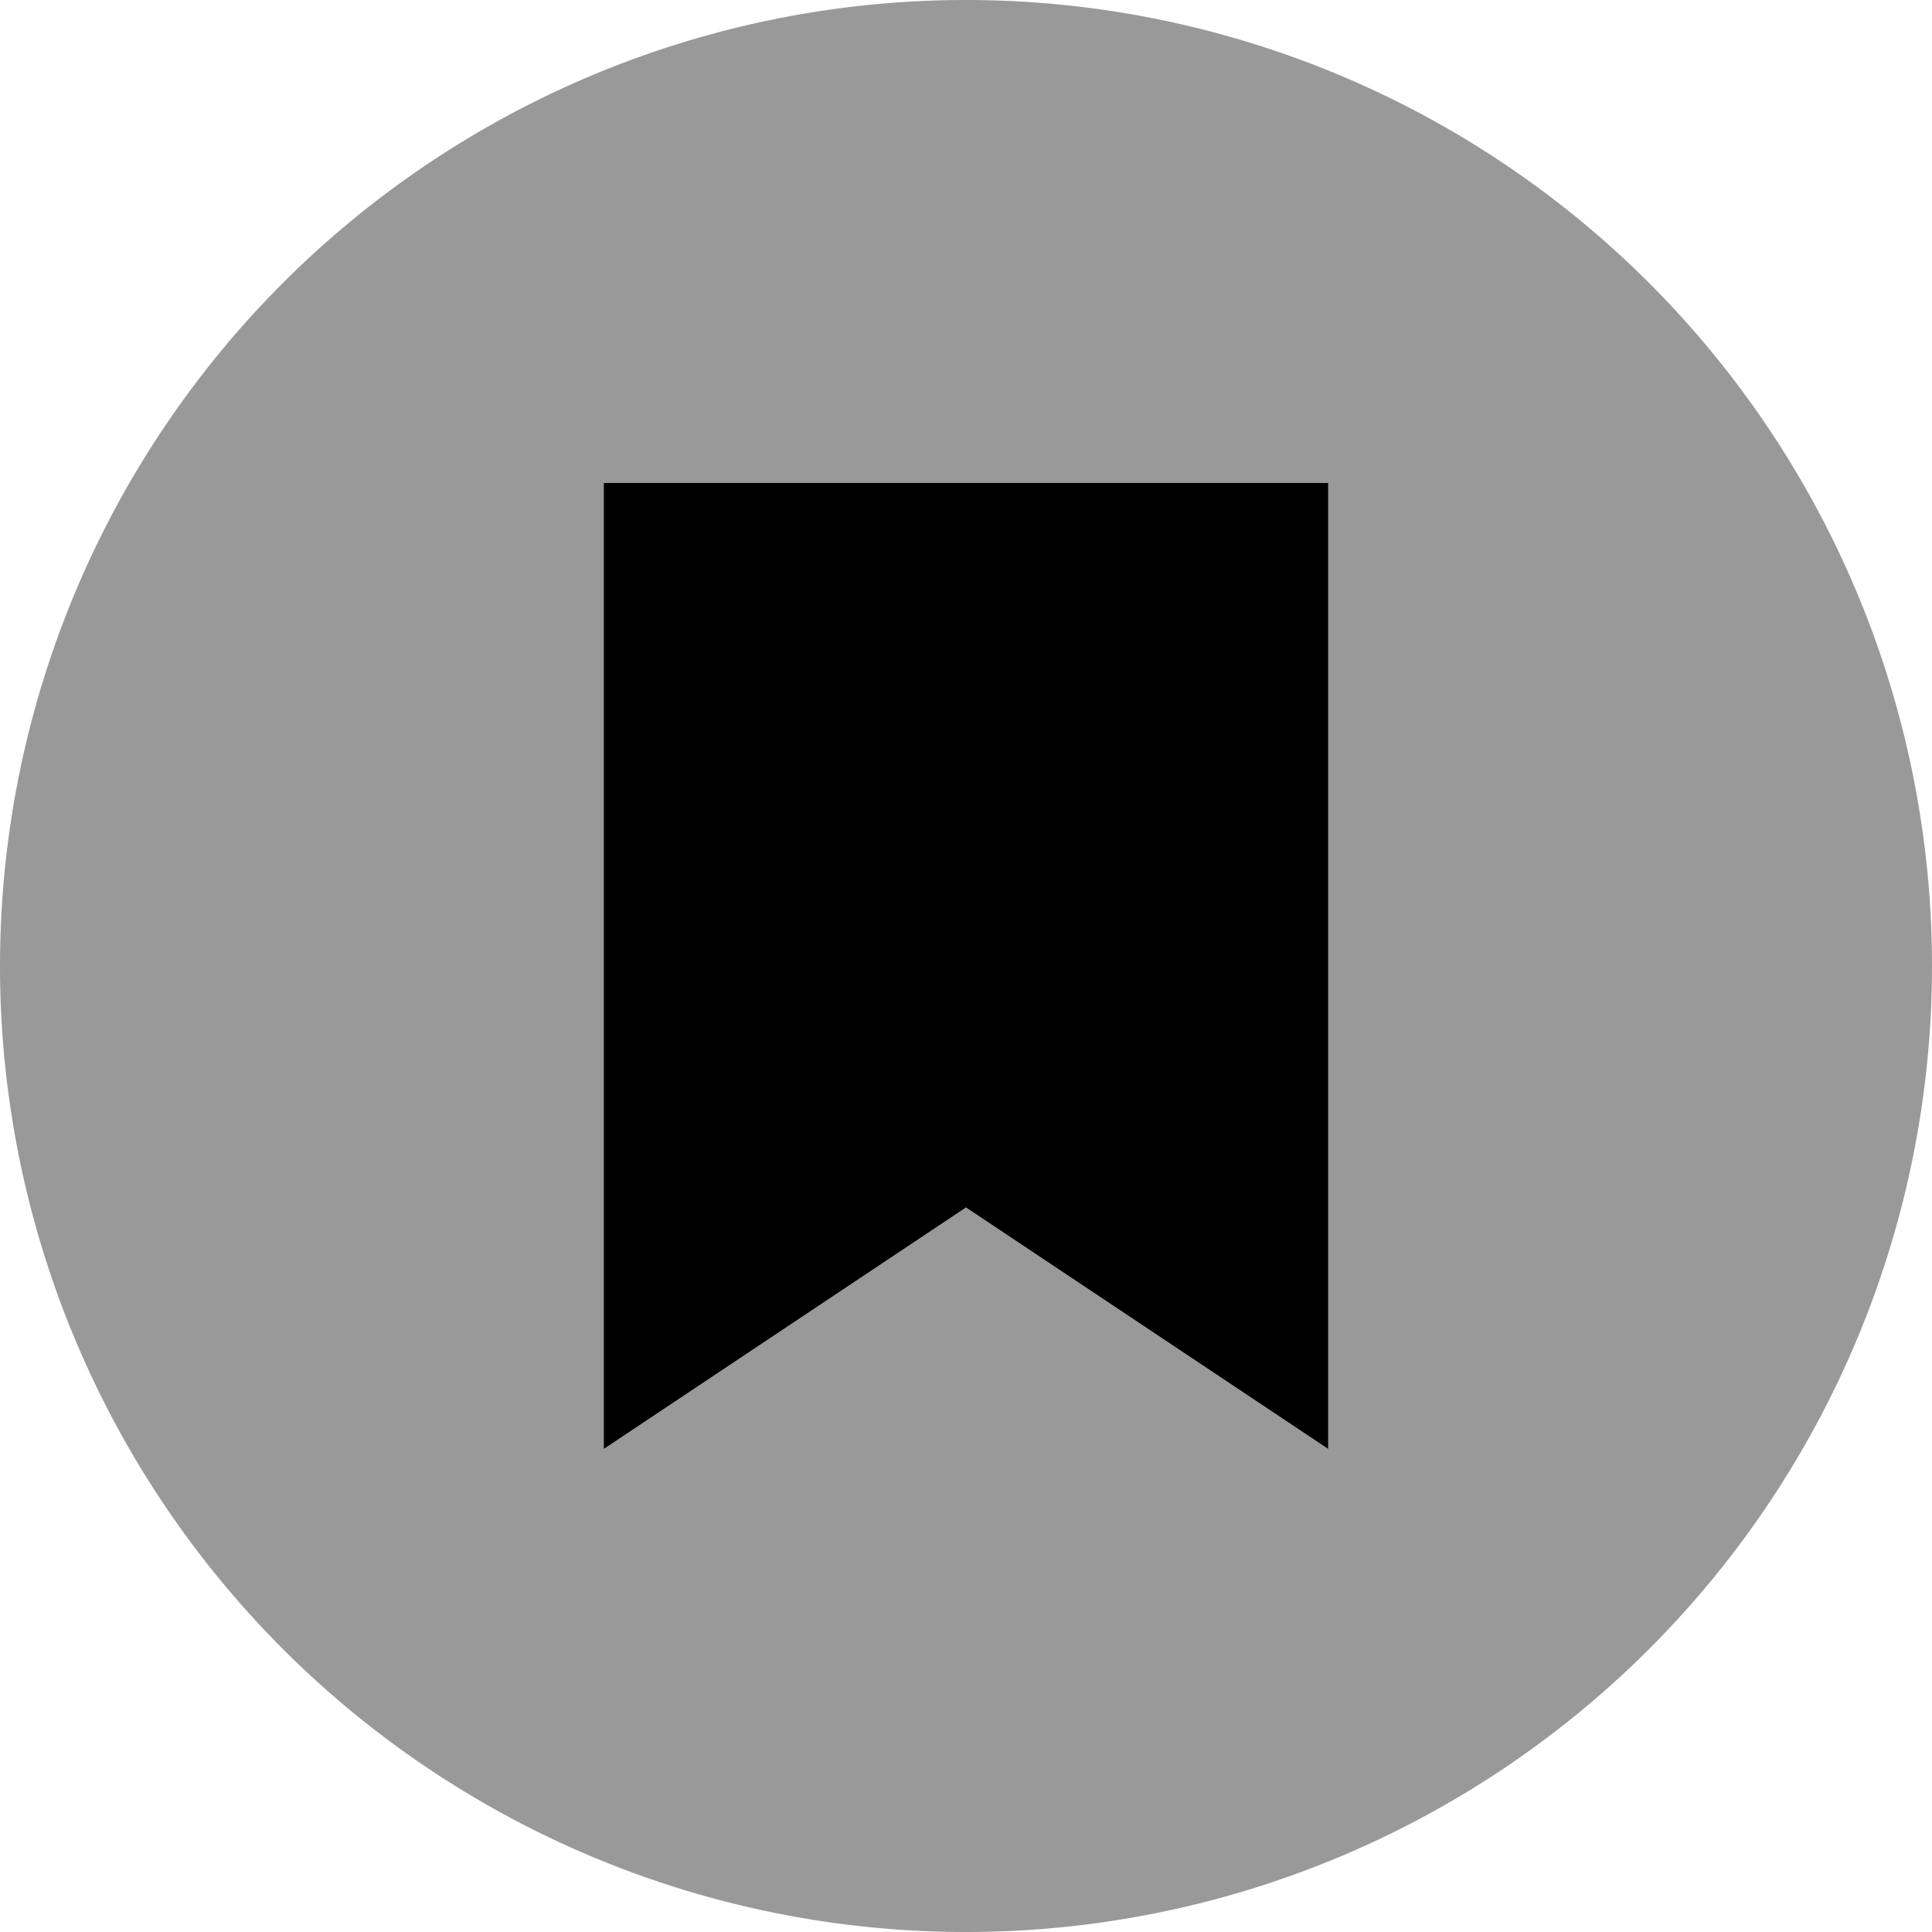 <svg xmlns="http://www.w3.org/2000/svg" viewBox="0 0 512 512"><!--! Font Awesome Pro 7.0.0 by @fontawesome - https://fontawesome.com License - https://fontawesome.com/license (Commercial License) Copyright 2025 Fonticons, Inc. --><path style="fill:currentColor;opacity:.4" d="M0 256a256 256 0 1 0 512 0 256 256 0 1 0 -512 0zM160 128l192 0 0 256-96-64-96 64 0-256z"/><path style="fill:currentColor;opacity:1" d="M256 320l-96 64 0-256 192 0 0 256-96-64z"/></svg>